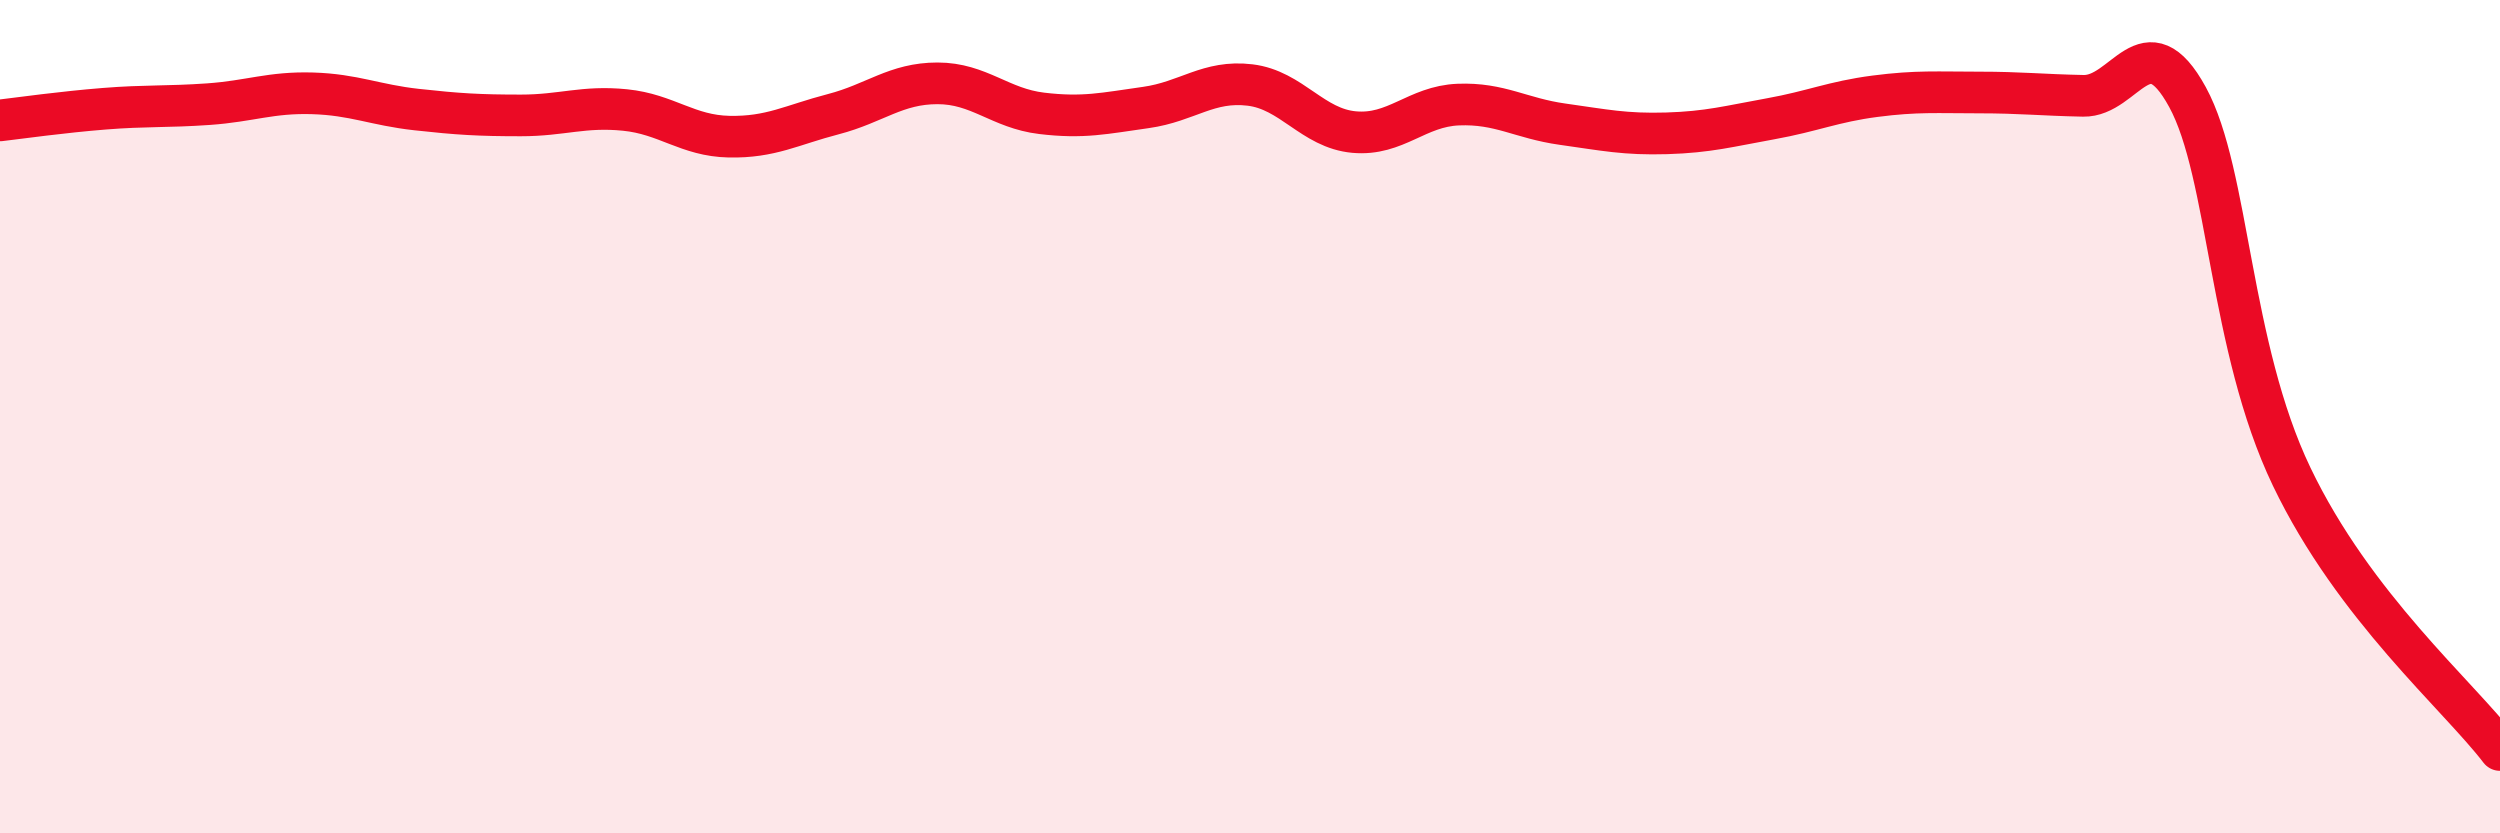 
    <svg width="60" height="20" viewBox="0 0 60 20" xmlns="http://www.w3.org/2000/svg">
      <path
        d="M 0,2.89 C 0.5,2.83 1.5,2.69 2.5,2.61 C 3.5,2.53 4,2.57 5,2.5 C 6,2.43 6.5,2.21 7.5,2.24 C 8.5,2.27 9,2.52 10,2.63 C 11,2.74 11.5,2.77 12.5,2.77 C 13.5,2.77 14,2.54 15,2.64 C 16,2.74 16.5,3.26 17.5,3.28 C 18.5,3.3 19,3 20,2.74 C 21,2.48 21.5,2 22.5,2 C 23.5,2 24,2.6 25,2.72 C 26,2.84 26.5,2.72 27.5,2.58 C 28.5,2.44 29,1.92 30,2.04 C 31,2.16 31.5,3.08 32.5,3.17 C 33.5,3.26 34,2.55 35,2.51 C 36,2.47 36.5,2.84 37.5,2.98 C 38.5,3.12 39,3.23 40,3.2 C 41,3.17 41.5,3.03 42.5,2.85 C 43.5,2.67 44,2.44 45,2.31 C 46,2.18 46.5,2.22 47.5,2.22 C 48.5,2.22 49,2.28 50,2.3 C 51,2.32 51.5,0.5 52.5,2.33 C 53.5,4.16 53.5,8.31 55,11.44 C 56.5,14.57 59,16.69 60,18L60 20L0 20Z"
        fill="#EB0A25"
        opacity="0.1"
        stroke-linecap="round"
        stroke-linejoin="round"
      />
      <path
        d="M 0,2.89 C 0.5,2.83 1.5,2.69 2.5,2.61 C 3.5,2.53 4,2.57 5,2.5 C 6,2.43 6.5,2.21 7.5,2.24 C 8.5,2.27 9,2.52 10,2.63 C 11,2.74 11.5,2.77 12.5,2.77 C 13.5,2.77 14,2.54 15,2.64 C 16,2.74 16.5,3.26 17.5,3.28 C 18.5,3.3 19,3 20,2.74 C 21,2.48 21.5,2 22.5,2 C 23.5,2 24,2.6 25,2.72 C 26,2.84 26.5,2.72 27.5,2.58 C 28.5,2.44 29,1.92 30,2.04 C 31,2.16 31.5,3.08 32.5,3.17 C 33.5,3.26 34,2.55 35,2.51 C 36,2.47 36.5,2.84 37.5,2.98 C 38.5,3.12 39,3.23 40,3.2 C 41,3.17 41.5,3.03 42.5,2.85 C 43.5,2.67 44,2.44 45,2.31 C 46,2.18 46.5,2.22 47.5,2.22 C 48.5,2.22 49,2.28 50,2.3 C 51,2.32 51.5,0.5 52.5,2.33 C 53.5,4.16 53.5,8.31 55,11.44 C 56.5,14.57 59,16.69 60,18"
        stroke="#EB0A25"
        stroke-width="1"
        fill="none"
        stroke-linecap="round"
        stroke-linejoin="round"
      />
    </svg>
  